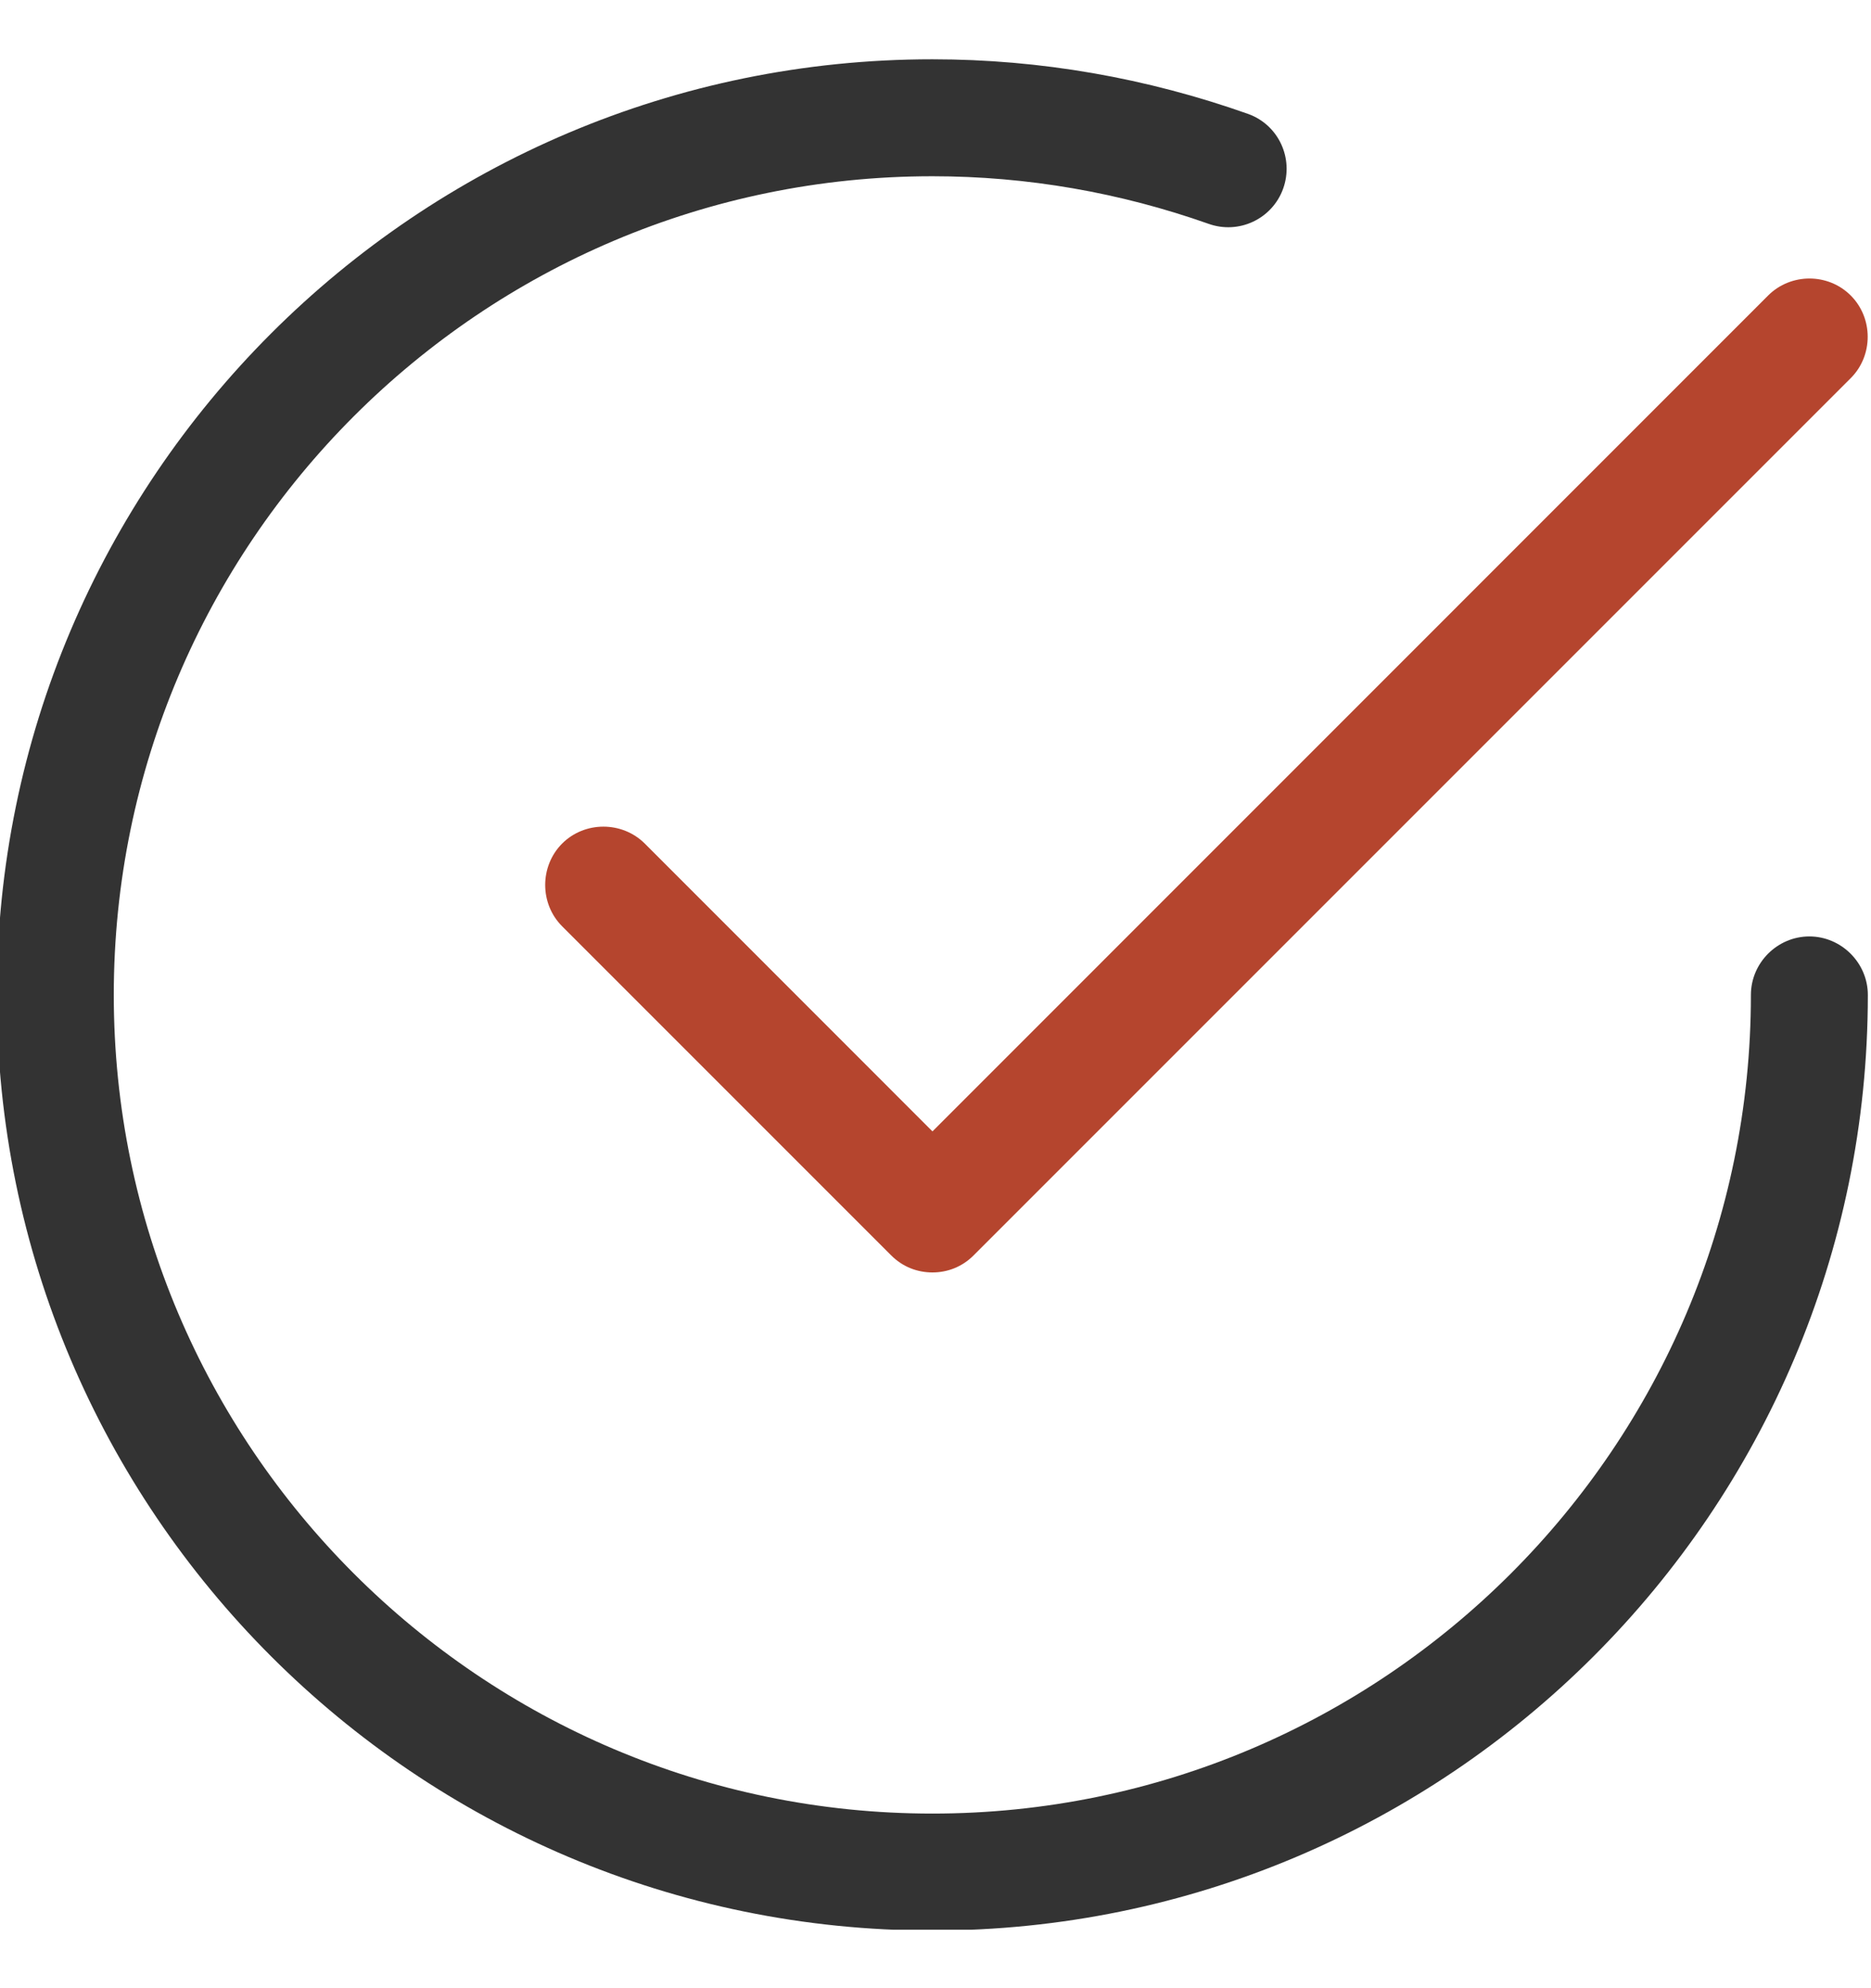 ﻿<svg width="16" height="17" viewBox="0 0 16 17" fill="none" xmlns="http://www.w3.org/2000/svg">
<g clip-path="url(#clip0_473_2887)">
<path d="M5.514 7.213C5.32 7.02 5 7.02 4.807 7.213C4.614 7.407 4.614 7.727 4.807 7.92L7.62 10.733C7.72 10.834 7.847 10.88 7.974 10.88C8.1 10.88 8.227 10.834 8.327 10.733L15.827 3.233C16.02 3.04 16.02 2.72 15.827 2.527C15.634 2.333 15.314 2.333 15.12 2.527L7.974 9.674L5.514 7.213Z" fill="#b5452e"/>
<path d="M15.473 8.007C15.199 8.007 14.973 8.233 14.973 8.507C14.973 12.367 11.833 15.507 7.973 15.507C4.113 15.507 0.973 12.367 0.973 8.507C0.973 4.647 4.113 1.507 7.973 1.507C8.786 1.507 9.579 1.647 10.333 1.913C10.593 2.007 10.879 1.873 10.973 1.613C11.066 1.353 10.933 1.067 10.673 0.974C9.806 0.667 8.899 0.507 7.973 0.507C3.559 0.507 -0.027 4.093 -0.027 8.507C-0.027 12.92 3.559 16.507 7.973 16.507C12.386 16.507 15.973 12.92 15.973 8.507C15.973 8.233 15.746 8.007 15.473 8.007Z" fill="#333333"/>
</g>
<defs>
<clipPath id="clip0_473_2887">
<rect width="16" height="16" fill="white" transform="translate(0 0.5)"/>
</clipPath>
</defs>
</svg>
